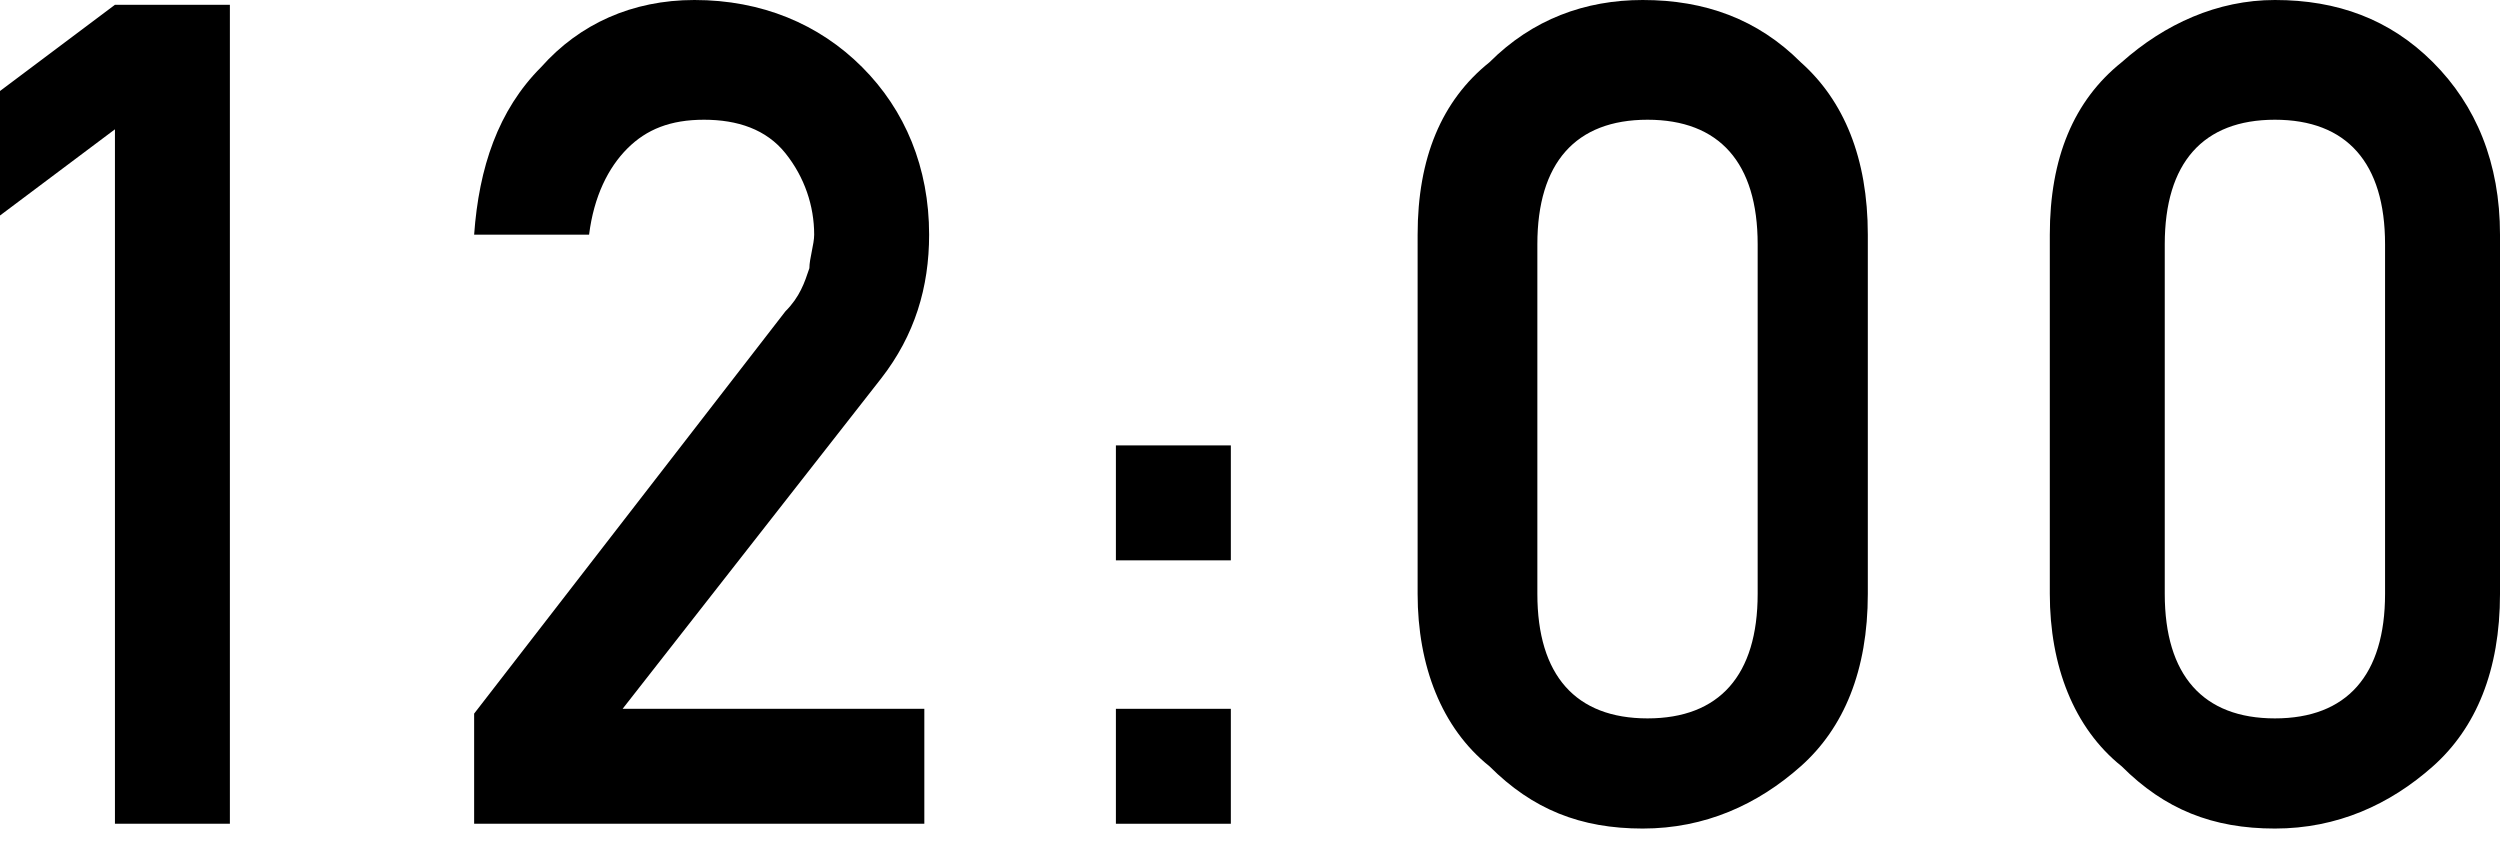 <?xml version="1.0" encoding="utf-8"?>
<!-- Generator: Adobe Illustrator 19.0.0, SVG Export Plug-In . SVG Version: 6.00 Build 0)  -->
<svg version="1.1" id="レイヤー_1" xmlns="http://www.w3.org/2000/svg" xmlns:xlink="http://www.w3.org/1999/xlink" x="0px"
	 y="0px" viewBox="0 0 52.2 17.6" style="enable-background:new 0 0 52.2 17.6;" xml:space="preserve">
<g id="XMLID_335_">
	<g id="XMLID_409_">
		<path id="XMLID_421_" d="M2.4,2.7L0,4.5V1.9l2.4-1.8h2.4v17.1H2.4V2.7z"/>
		<path id="XMLID_419_" d="M9.9,14.9l6.5-8.4c0.3-0.3,0.4-0.6,0.5-0.9C16.9,5.4,17,5.1,17,4.9c0-0.6-0.2-1.2-0.6-1.7
			c-0.4-0.5-1-0.7-1.7-0.7c-0.7,0-1.2,0.2-1.6,0.6c-0.4,0.4-0.7,1-0.8,1.8H9.9c0.1-1.4,0.5-2.6,1.4-3.5C12.1,0.5,13.2,0,14.5,0
			c1.4,0,2.6,0.5,3.5,1.4c0.9,0.9,1.4,2.1,1.4,3.5c0,1.1-0.3,2.1-1,3L13,14.8h6.3v2.4H9.9V14.9z"/>
		<path id="XMLID_416_" d="M23.3,9.3h2.4v2.4h-2.4V9.3z M23.3,14.8h2.4v2.4h-2.4V14.8z"/>
		<path id="XMLID_413_" d="M29.6,4.9c0-1.6,0.5-2.8,1.5-3.6C32,0.4,33.1,0,34.3,0c1.3,0,2.4,0.4,3.3,1.3C38.5,2.1,39,3.3,39,4.9v7.5
			c0,1.6-0.5,2.8-1.4,3.6c-0.9,0.8-2,1.3-3.3,1.3c-1.3,0-2.3-0.4-3.2-1.3c-1-0.8-1.5-2.1-1.5-3.6V4.9z M36.7,5.1
			c0-1.7-0.8-2.6-2.3-2.6c-1.5,0-2.3,0.9-2.3,2.6v7.3c0,1.7,0.8,2.6,2.3,2.6c1.5,0,2.3-0.9,2.3-2.6V5.1z"/>
		<path id="XMLID_410_" d="M42.8,4.9c0-1.6,0.5-2.8,1.5-3.6c0.9-0.8,2-1.3,3.2-1.3c1.3,0,2.4,0.4,3.3,1.3c0.9,0.9,1.4,2.1,1.4,3.6
			v7.5c0,1.6-0.5,2.8-1.4,3.6c-0.9,0.8-2,1.3-3.3,1.3c-1.3,0-2.3-0.4-3.2-1.3c-1-0.8-1.5-2.1-1.5-3.6V4.9z M49.8,5.1
			c0-1.7-0.8-2.6-2.3-2.6c-1.5,0-2.3,0.9-2.3,2.6v7.3c0,1.7,0.8,2.6,2.3,2.6c1.5,0,2.3-0.9,2.3-2.6V5.1z"/>
	</g>
</g>
</svg>
